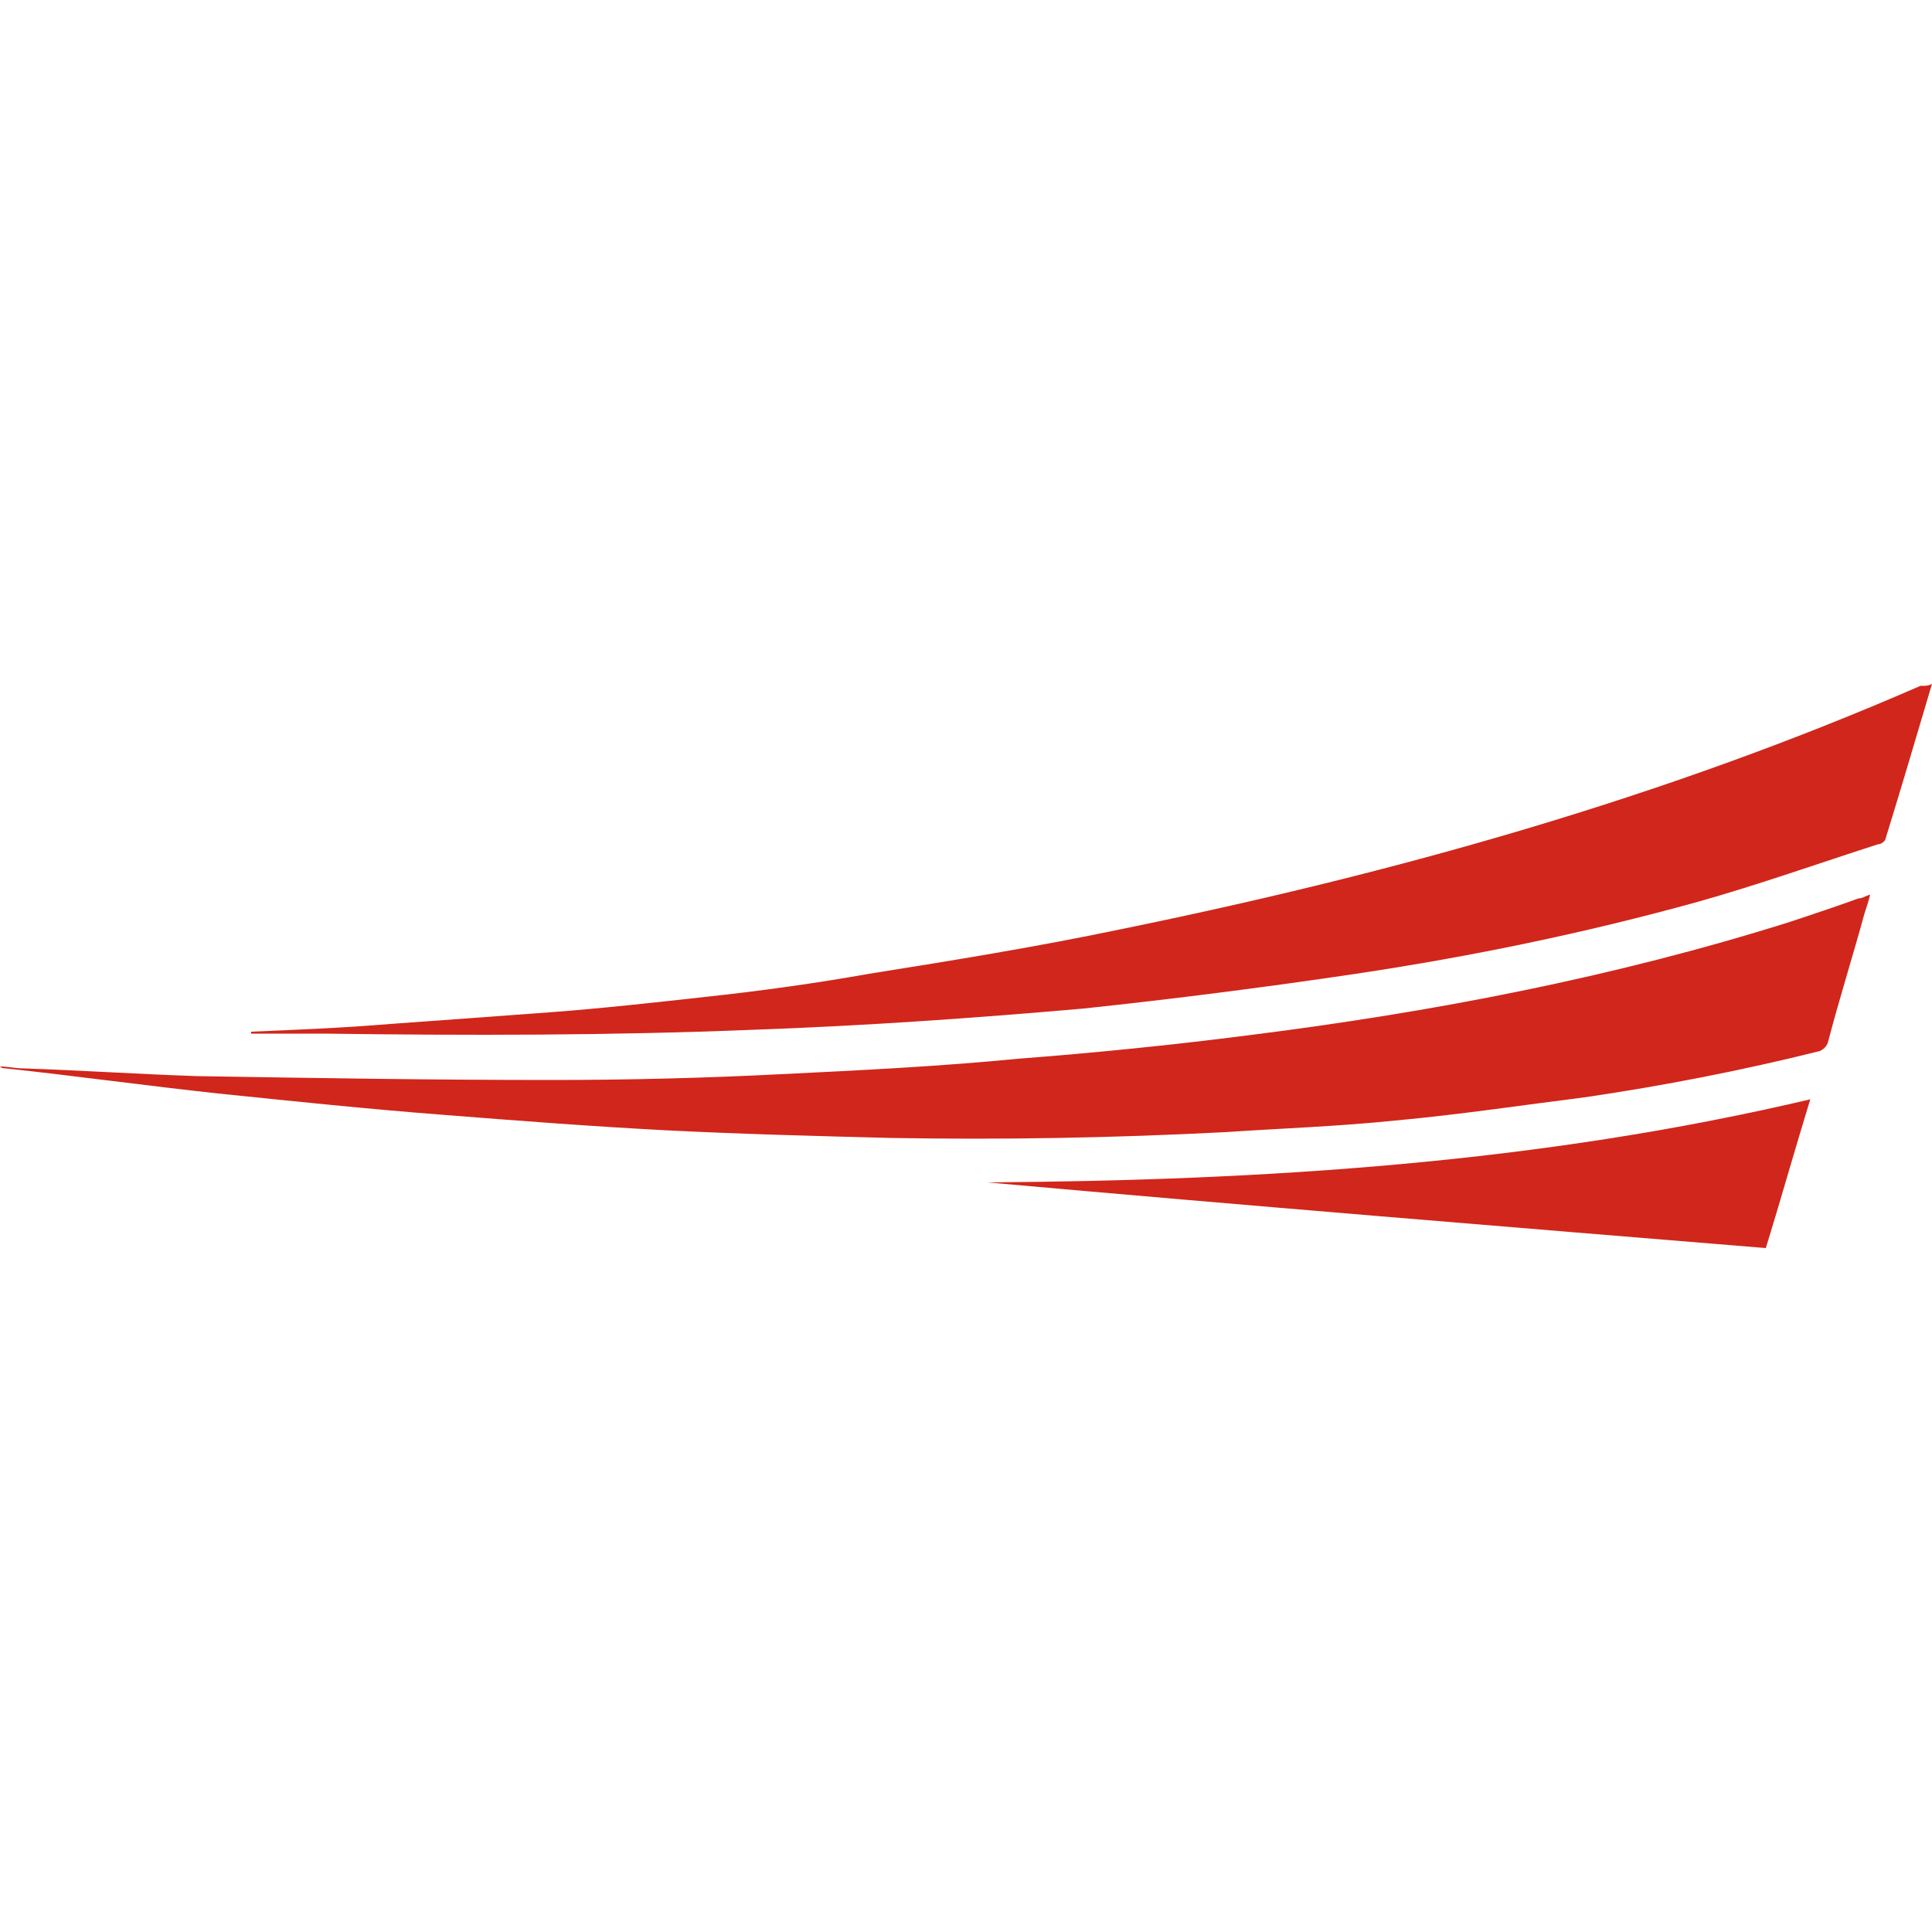 <?xml version="1.0" encoding="utf-8"?>
<!-- Generator: Adobe Illustrator 24.3.0, SVG Export Plug-In . SVG Version: 6.00 Build 0)  -->
<svg version="1.1" id="レイヤー_1" xmlns="http://www.w3.org/2000/svg" xmlns:xlink="http://www.w3.org/1999/xlink" x="0px"
	 y="0px" viewBox="0 0 100 100" style="enable-background:new 0 0 100 100;" xml:space="preserve">
<style type="text/css">
	.st0{fill:#D1261B;}
	@media (prefers-color-scheme: dark) {
        .st0 {
            fill: #fff;
        }
    }
</style>
<g>
	<g>
		<path class="st0" d="M96.8,46.3c-0.1,0.4-0.2,0.7-0.3,1c-0.6,2.2-1.3,4.4-1.9,6.7c-0.1,0.2-0.2,0.3-0.4,0.4c-4,1-8.1,1.8-12.2,2.4
			c-3.2,0.4-6.5,0.9-9.8,1.2c-2.9,0.3-5.8,0.4-8.8,0.6c-5.8,0.3-11.5,0.4-17.3,0.3c-3.9-0.1-7.8-0.2-11.7-0.4
			c-3.8-0.2-7.7-0.5-11.5-0.8c-3.9-0.3-7.7-0.7-11.6-1.1C7.6,56.2,4,55.7,0.3,55.3c-0.1,0-0.2,0-0.3-0.1c0.4,0,0.8,0.1,1.2,0.1
			c3,0.1,6,0.3,9,0.4c6.1,0.1,12.2,0.2,18.3,0.2c4,0,8-0.1,11.9-0.3c4.1-0.2,8.2-0.4,12.3-0.8c3.9-0.3,7.9-0.7,11.8-1.2
			c9.6-1.2,19-3,28.2-5.9c1.2-0.4,2.4-0.8,3.5-1.2C96.4,46.5,96.5,46.4,96.8,46.3z"/>
		<path class="st0" d="M100,35.4c-0.8,2.7-1.6,5.4-2.4,8c0,0.1-0.2,0.3-0.4,0.3c-3.1,1-6.2,2.1-9.4,3c-5.8,1.6-11.6,2.8-17.6,3.7
			c-4.7,0.7-9.4,1.3-14.1,1.8c-5.7,0.5-11.4,0.9-17.1,1.1c-7.4,0.3-14.8,0.3-22.2,0.2c-1.3,0-2.5,0-3.8,0c0,0,0-0.1,0-0.1
			c2.4-0.1,4.8-0.2,7.2-0.4c2.8-0.2,5.5-0.4,8.2-0.6c2.7-0.2,5.4-0.5,8.1-0.8c2.8-0.3,5.7-0.7,8.5-1.2c4.4-0.7,8.7-1.4,13-2.3
			c14.2-2.9,28.1-6.8,41.4-12.6C99.7,35.5,99.8,35.5,100,35.4z"/>
		<path class="st0" d="M93.7,56.9c-0.8,2.6-1.5,5.1-2.3,7.7c-13.4-1.1-26.9-2.2-40.3-3.4C65.5,61.1,79.7,60.2,93.7,56.9z"/>
	</g>
</g>
</svg>

